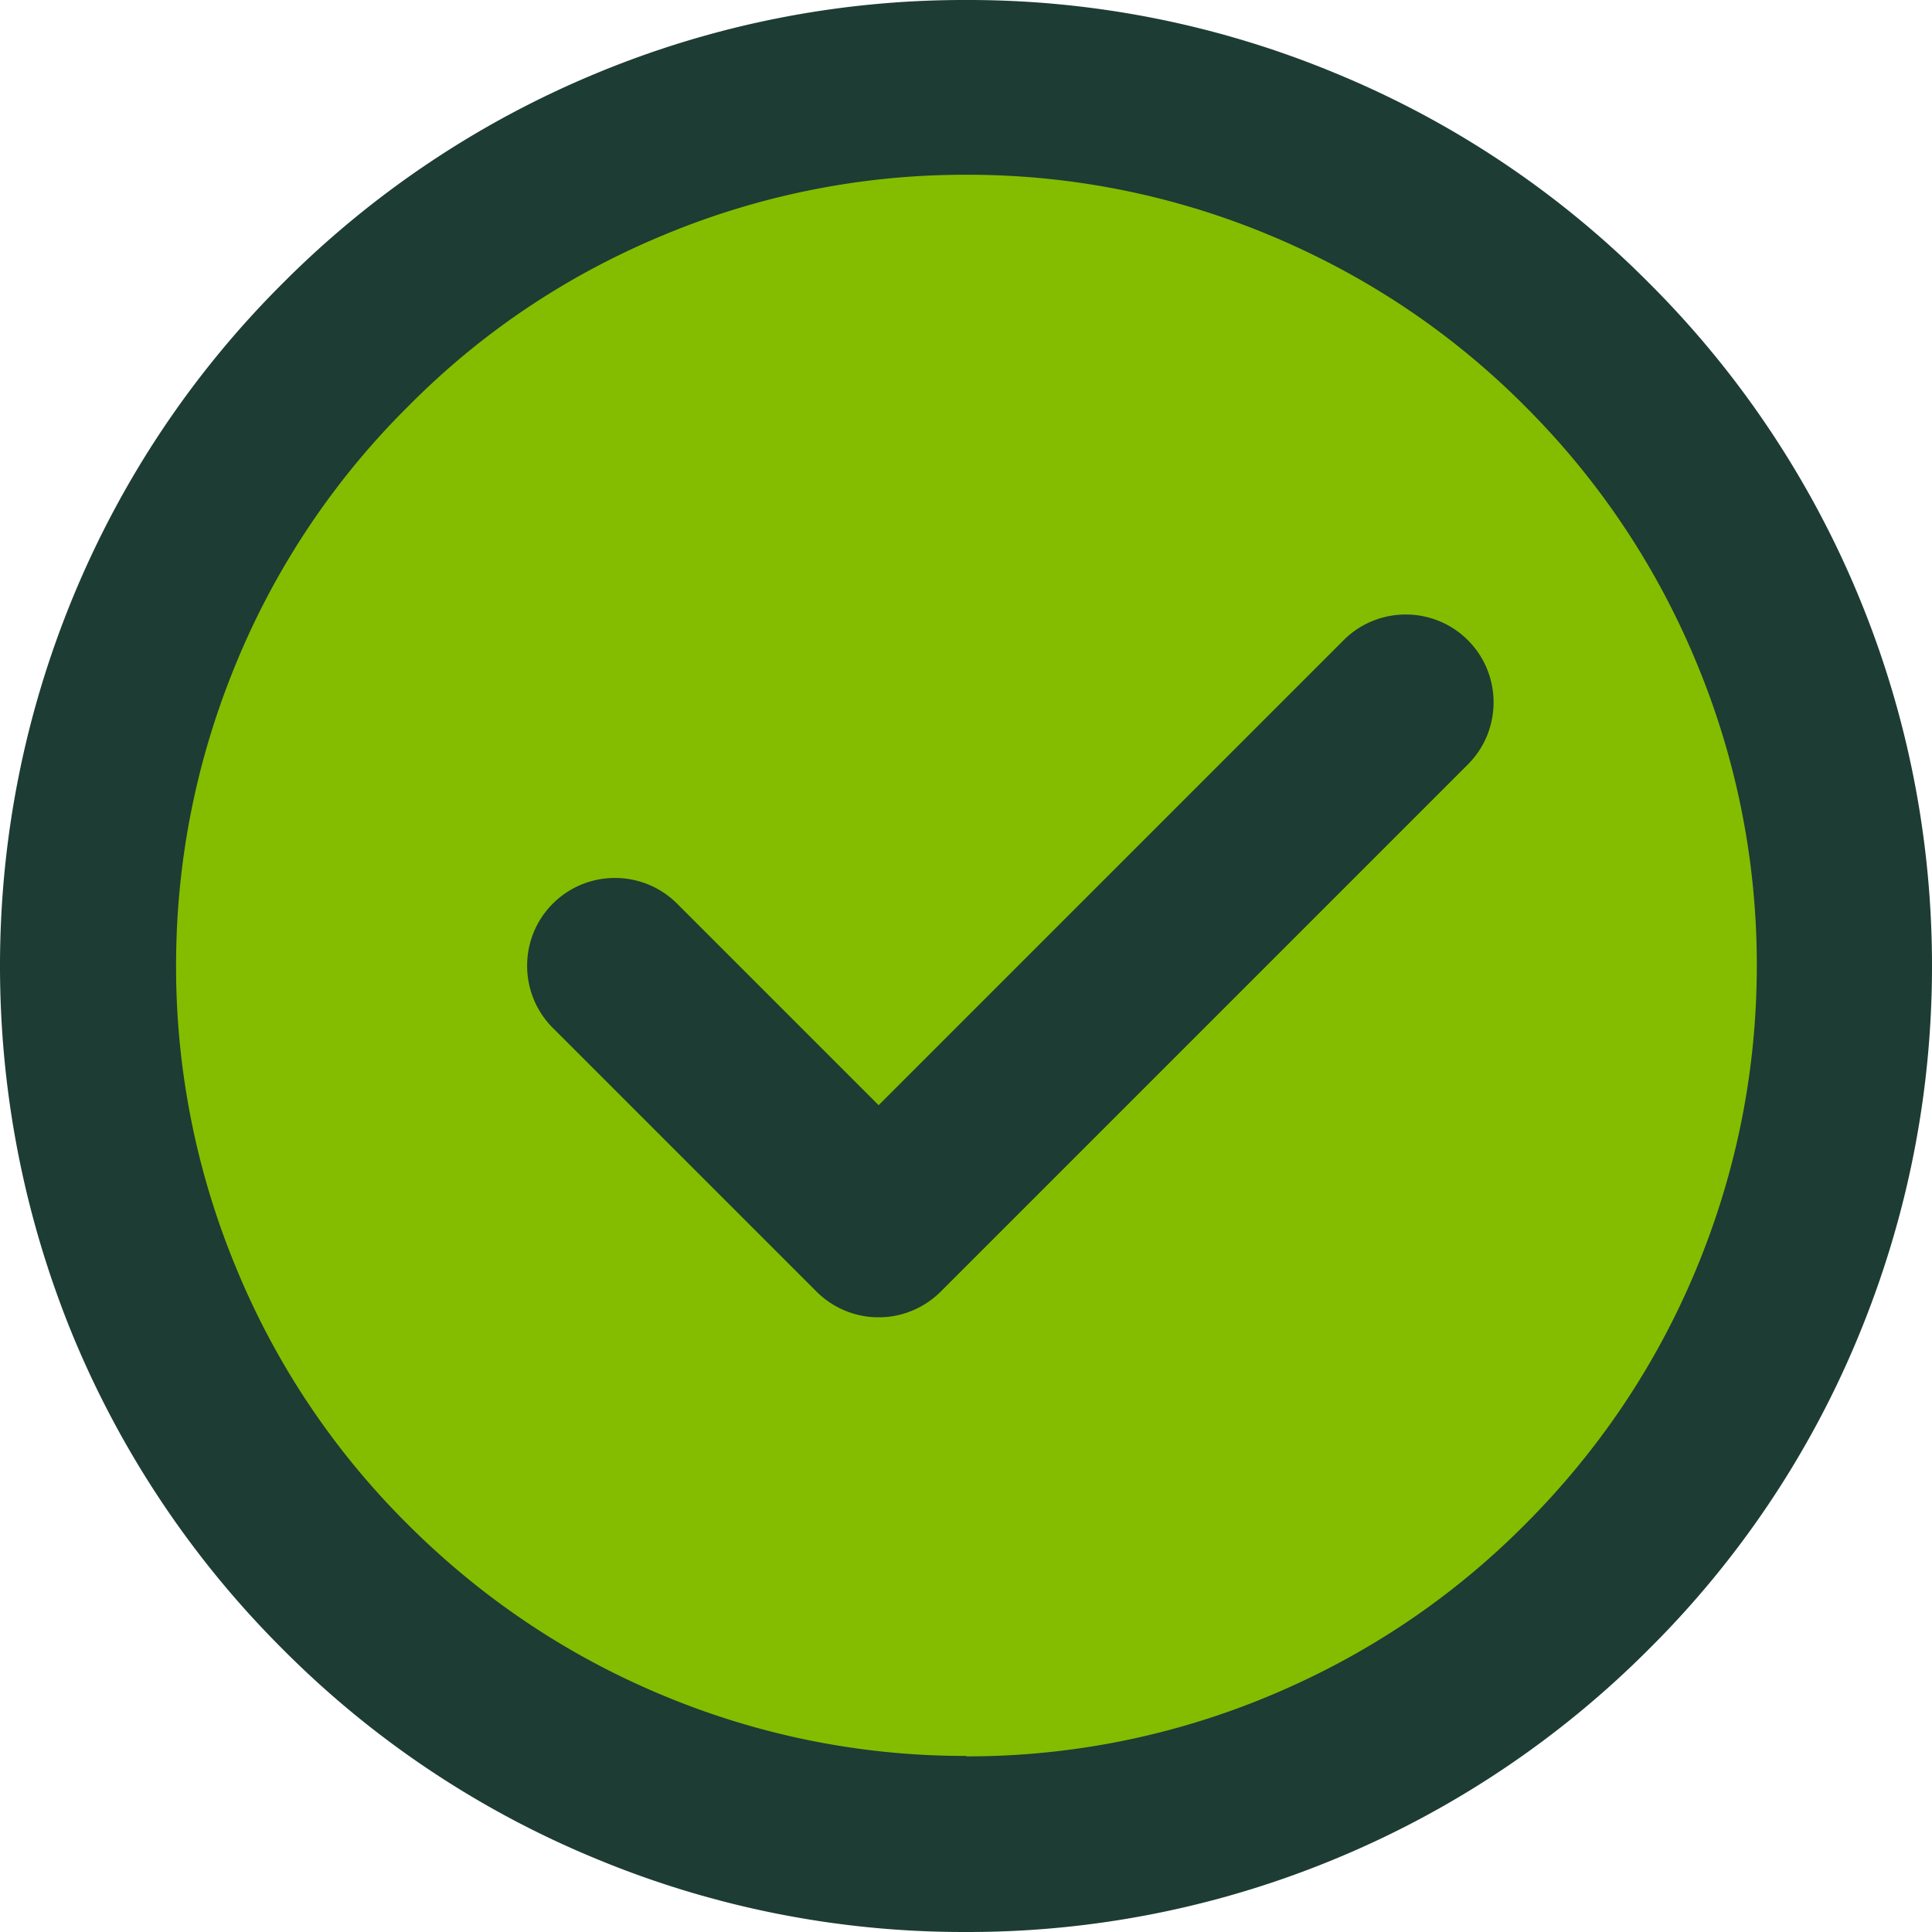 <svg xmlns="http://www.w3.org/2000/svg" width="44" height="44" fill="none"><g clip-path="url(#A)"><path d="M22 42c2.63 0 5.23-.51 7.66-1.52 2.43-1 4.63-2.48 6.49-4.34a19.94 19.94 0 0 0 4.34-6.49c1.01-2.43 1.52-5.03 1.52-7.66a19.85 19.85 0 0 0-1.52-7.65c-1.01-2.43-2.48-4.63-4.34-6.49s-4.06-3.34-6.49-4.34C27.23 2.5 24.63 1.99 22 1.99s-5.23.51-7.66 1.52c-2.43 1-4.63 2.48-6.49 4.34a19.94 19.94 0 0 0-4.34 6.49c-1.01 2.43-1.52 5.03-1.52 7.65 0 2.63.51 5.23 1.52 7.66s2.48 4.63 4.34 6.49 4.06 3.34 6.49 4.34C16.77 41.49 19.37 42 22 42z" fill="#84bd00"/><g fill="#1d3c34"><path d="M22.02 44h-.05a21.82 21.82 0 0 1-8.4-1.67 21.7 21.7 0 0 1-7.14-4.78 21.89 21.89 0 0 1-4.77-7.13C.56 27.74 0 24.9 0 22s.56-5.73 1.67-8.42c1.11-2.68 2.72-5.09 4.78-7.14a21.89 21.89 0 0 1 7.13-4.77A21.82 21.82 0 0 1 21.98 0h.05a21.77 21.77 0 0 1 8.39 1.67 21.7 21.7 0 0 1 7.14 4.78 21.89 21.89 0 0 1 4.77 7.13C43.44 16.26 44 19.1 44 22s-.56 5.73-1.67 8.42a21.7 21.7 0 0 1-4.78 7.14 21.89 21.89 0 0 1-7.13 4.77 21.82 21.82 0 0 1-8.4 1.67zM22 40h.02a17.81 17.81 0 0 0 6.87-1.37c2.19-.91 4.16-2.22 5.84-3.91 1.68-1.68 3-3.64 3.91-5.84s1.37-4.51 1.37-6.89a17.87 17.87 0 0 0-1.37-6.89c-.91-2.2-2.22-4.16-3.9-5.84-1.68-1.69-3.65-3-5.84-3.91a17.81 17.81 0 0 0-6.87-1.37h-.04a17.81 17.81 0 0 0-6.87 1.37c-2.2.91-4.16 2.22-5.83 3.91a17.74 17.74 0 0 0-3.91 5.84c-.91 2.2-1.37 4.51-1.37 6.89a17.87 17.87 0 0 0 1.37 6.89 17.72 17.72 0 0 0 3.9 5.83c1.68 1.68 3.64 3 5.84 3.91a17.81 17.81 0 0 0 6.87 1.37h.02L22 40zm-2-10c-.51 0-1.02-.2-1.41-.59l-6-6c-.78-.78-.78-2.05 0-2.83s2.05-.78 2.83 0l4.59 4.59L30.6 14.58c.78-.78 2.05-.78 2.83 0s.78 2.05 0 2.83l-12 12c-.39.39-.9.59-1.41.59H20z"/></g></g><defs><clipPath id="A"><path fill="#fff" d="M0 0h44v44H0z"/></clipPath></defs></svg>